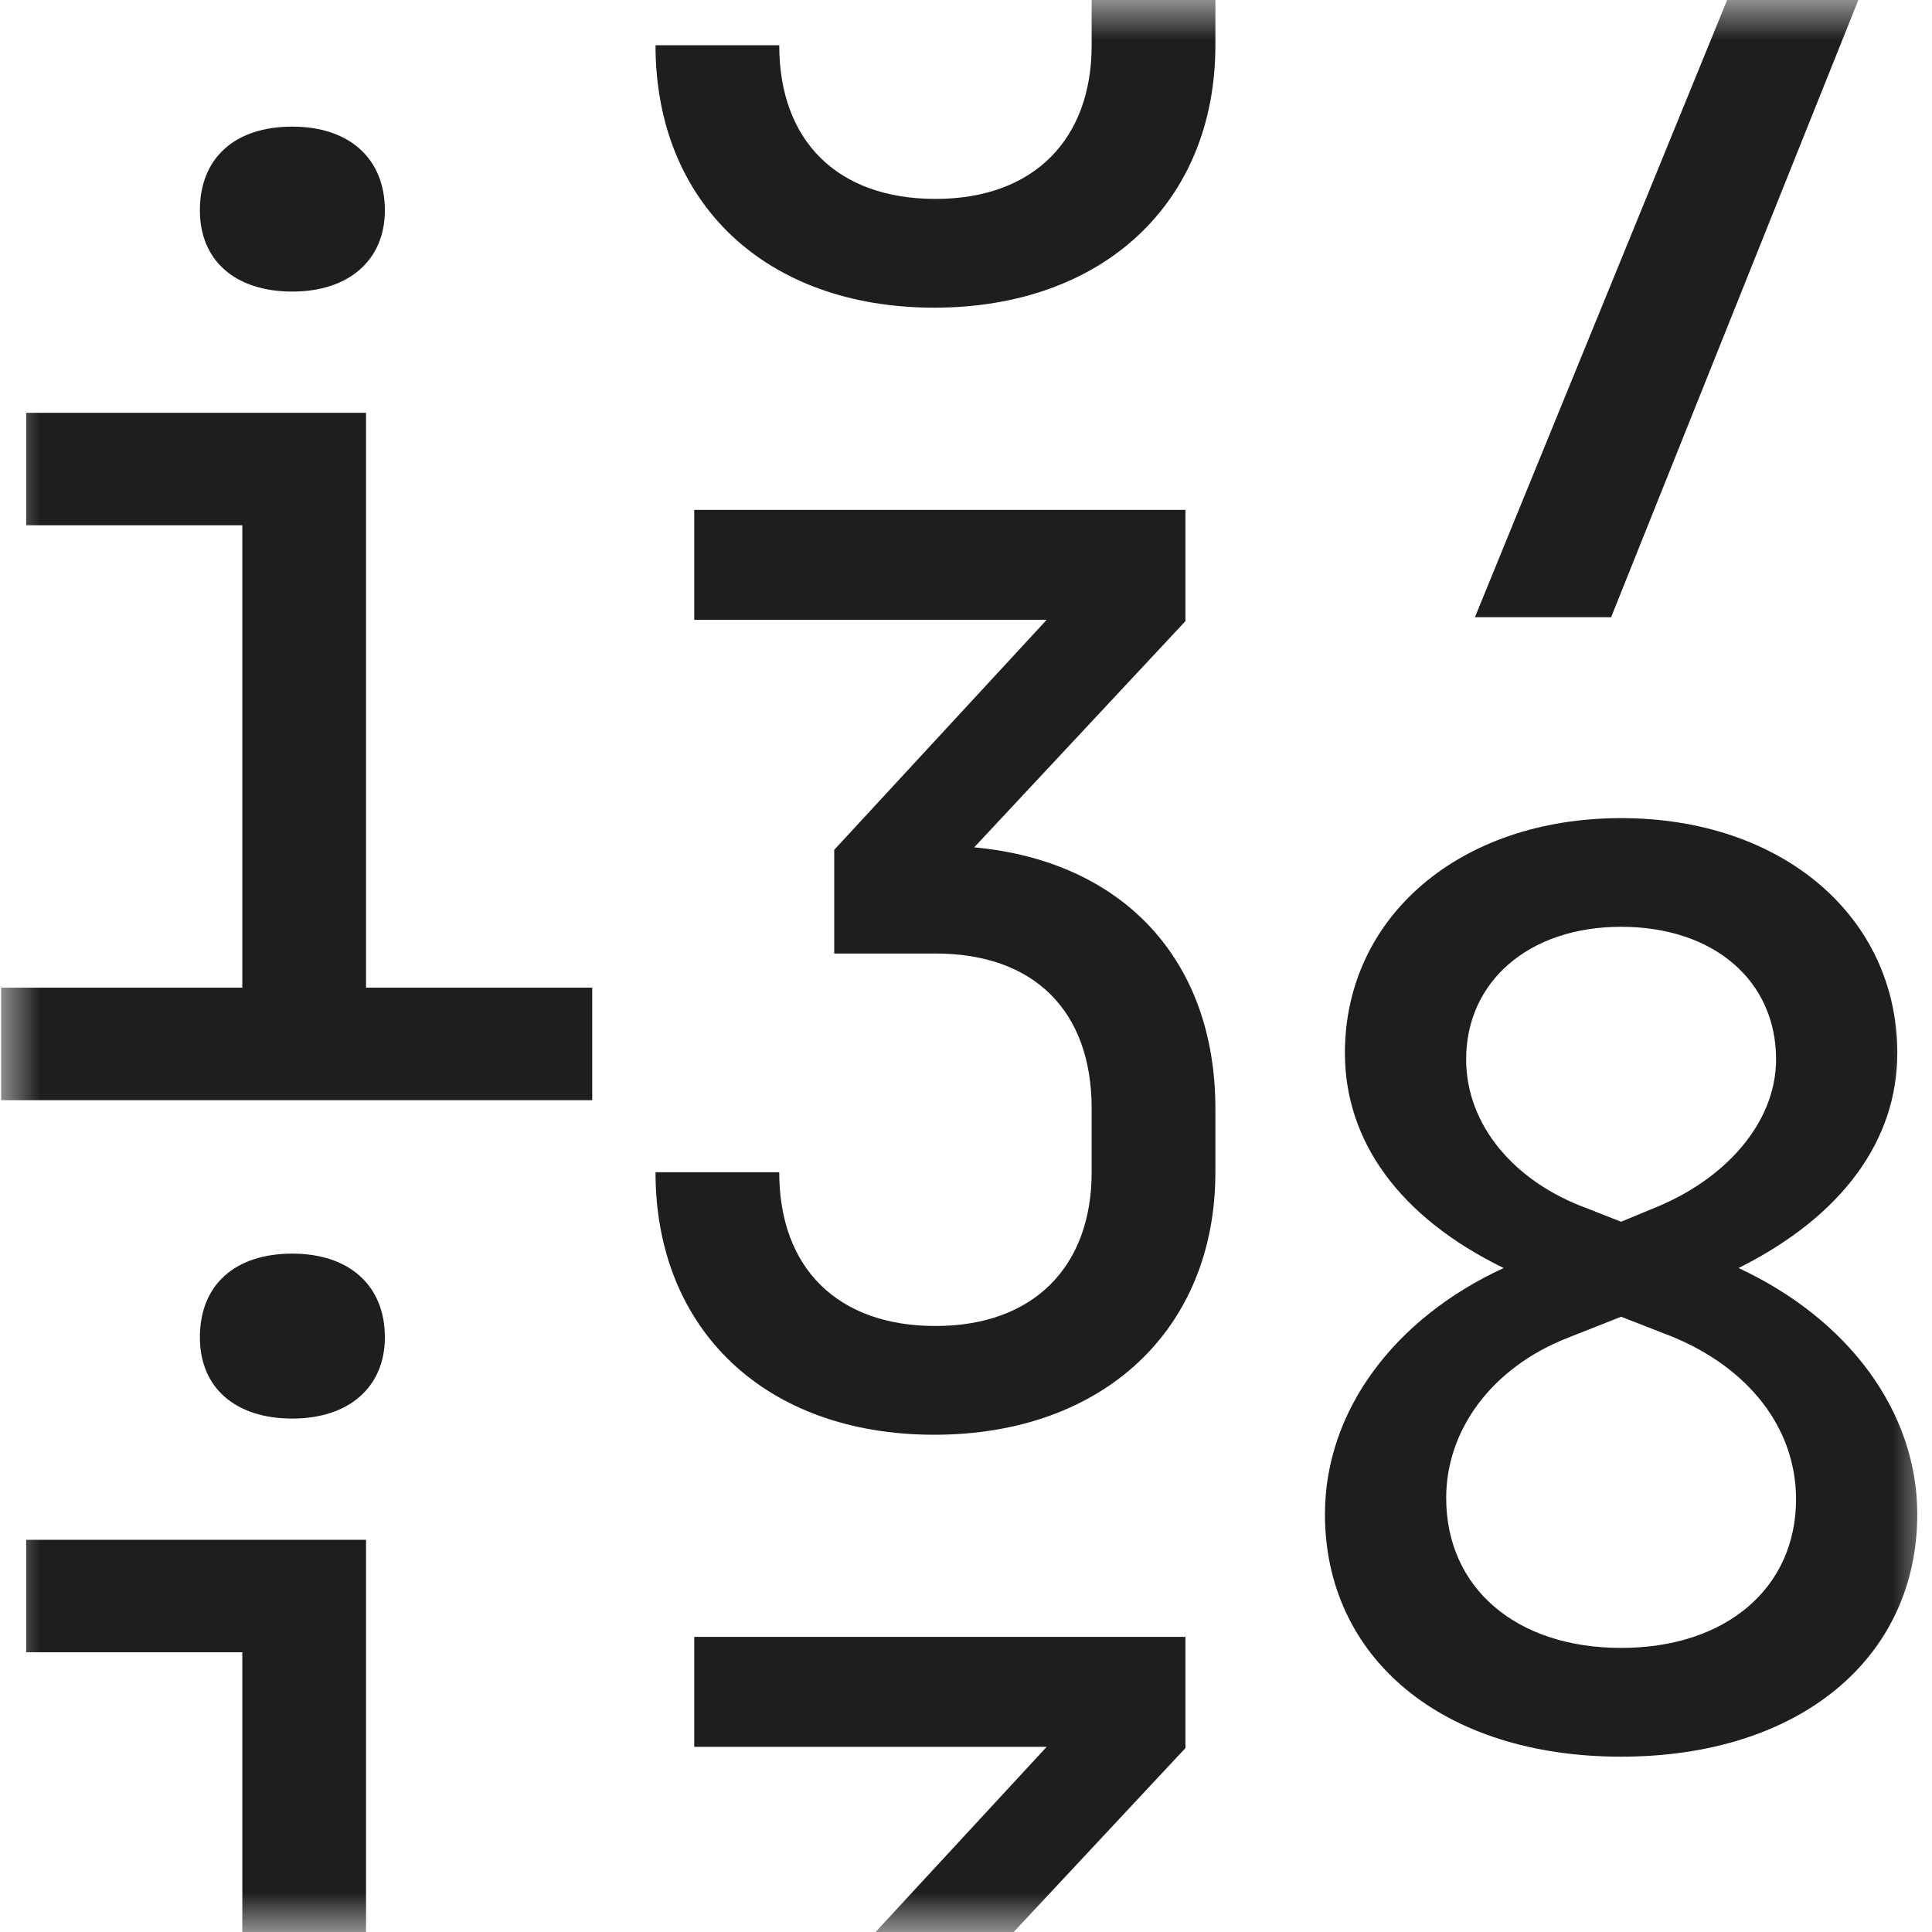 <svg width="24" height="24" viewBox="0 0 24 24" fill="none" xmlns="http://www.w3.org/2000/svg">
<g id="Clip path group">
<mask id="mask0_7795_745" style="mask-type:luminance" maskUnits="userSpaceOnUse" x="0" y="0" width="24" height="24">
<g id="clip0_1628_989">
<path id="Vector" d="M24 0H0V24H24V0Z" fill="white"/>
</g>
</mask>
<g mask="url(#mask0_7795_745)">
<g id="Group">
<path id="Vector_2" d="M11.605 3.822C9.509 3.822 8.143 2.518 8.143 0.562H9.68C9.68 1.757 10.41 2.471 11.621 2.471C12.847 2.471 13.561 1.726 13.561 0.562V-0.23C13.561 -1.441 12.847 -2.155 11.621 -2.155H10.363V-3.444L13.002 -6.3H8.624V-7.667H14.726V-6.285L12.102 -3.475C13.95 -3.304 15.098 -2.078 15.098 -0.23V0.562C15.098 2.518 13.701 3.822 11.605 3.822Z" fill="#1E1E1E"/>
<path id="Vector_3" d="M18.322 7.667L22.389 -2.285H18.198V-0.453H16.661V-3.667H23.988V-2.254L20.014 7.667H18.322Z" fill="#1E1E1E"/>
<path id="Vector_4" d="M3.632 3.622C2.918 3.622 2.483 3.234 2.483 2.613C2.483 1.961 2.918 1.573 3.632 1.573C4.33 1.573 4.781 1.961 4.781 2.613C4.781 3.234 4.33 3.622 3.632 3.622Z" fill="#1E1E1E"/>
<path id="Vector_5" d="M0.014 13.667V12.269H3.01V6.525H0.325V5.128H4.547V12.269H7.357V13.667H0.014Z" fill="#1E1E1E"/>
<path id="Vector_6" d="M11.605 17.823C9.509 17.823 8.143 16.518 8.143 14.562H9.68C9.68 15.758 10.41 16.472 11.621 16.472C12.847 16.472 13.561 15.727 13.561 14.562V13.77C13.561 12.559 12.847 11.845 11.621 11.845H10.363V10.557L13.002 7.7H8.624V6.334H14.726V7.716L12.102 10.526C13.95 10.697 15.098 11.923 15.098 13.77V14.562C15.098 16.518 13.701 17.823 11.605 17.823Z" fill="#1E1E1E"/>
<path id="Vector_7" fill-rule="evenodd" clip-rule="evenodd" d="M20.138 21.822C17.918 21.822 16.459 20.595 16.459 18.81C16.459 17.521 17.328 16.373 18.679 15.752C17.375 15.115 16.707 14.168 16.707 13.081C16.707 11.389 18.135 10.163 20.138 10.163C22.141 10.163 23.569 11.389 23.569 13.081C23.569 14.152 22.901 15.1 21.597 15.752C22.963 16.388 23.817 17.537 23.817 18.81C23.817 20.595 22.358 21.822 20.138 21.822ZM19.703 15.006L20.138 15.177L20.511 15.022C21.427 14.665 22.063 13.951 22.063 13.159C22.063 12.181 21.287 11.513 20.138 11.513C18.989 11.513 18.213 12.196 18.213 13.159C18.213 13.982 18.818 14.68 19.703 15.006ZM20.138 20.471C21.442 20.471 22.311 19.726 22.311 18.624C22.311 17.739 21.721 16.994 20.774 16.605L20.138 16.357L19.47 16.621C18.523 16.994 17.965 17.77 17.965 18.608C17.965 19.726 18.834 20.471 20.138 20.471Z" fill="#1E1E1E"/>
<path id="Vector_8" d="M8.143 28.562C8.143 30.518 9.509 31.822 11.605 31.822C13.701 31.822 15.098 30.518 15.098 28.562V27.77C15.098 25.922 13.95 24.696 12.102 24.525L14.726 21.715V20.334H8.624V21.7H13.002L10.363 24.556V25.845H11.621C12.847 25.845 13.561 26.559 13.561 27.77V28.562C13.561 29.726 12.847 30.471 11.621 30.471C10.41 30.471 9.68 29.757 9.68 28.562H8.143Z" fill="#1E1E1E"/>
<path id="Vector_9" d="M3.632 17.622C2.918 17.622 2.483 17.234 2.483 16.613C2.483 15.961 2.918 15.573 3.632 15.573C4.33 15.573 4.781 15.961 4.781 16.613C4.781 17.234 4.33 17.622 3.632 17.622Z" fill="#1E1E1E"/>
<path id="Vector_10" d="M0.014 27.667V26.269H3.01V20.525H0.325V19.128H4.547V26.269H7.357V27.667H0.014Z" fill="#1E1E1E"/>
</g>
</g>
</g>
</svg>
